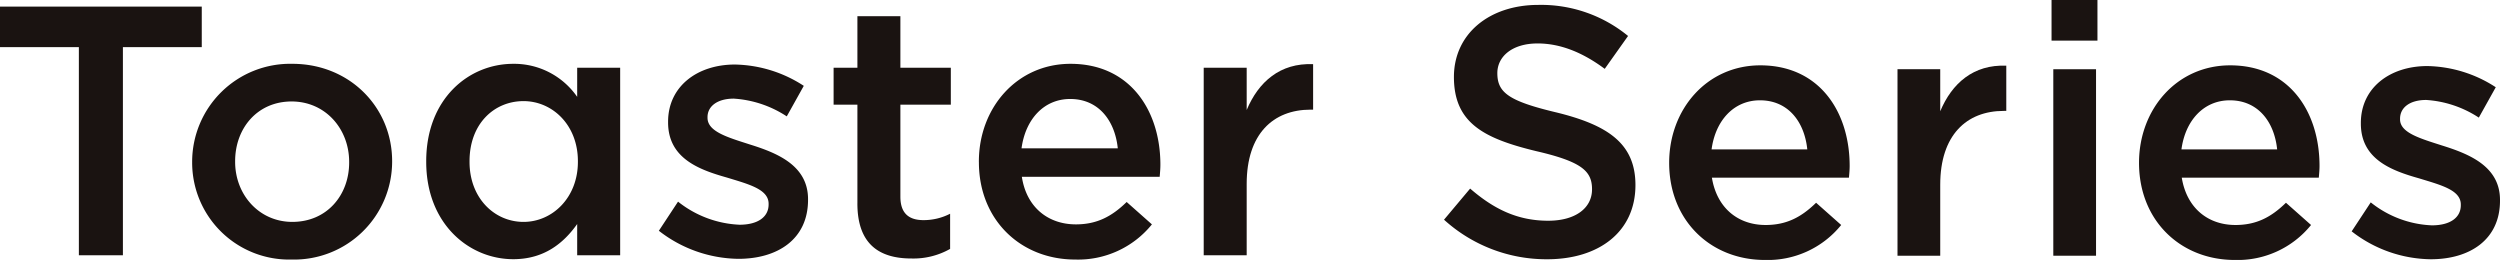 <svg xmlns="http://www.w3.org/2000/svg" xmlns:xlink="http://www.w3.org/1999/xlink" width="425.839" height="44.28" viewBox="0 0 425.839 44.28"><defs><clipPath id="a"><rect width="425.839" height="44.28" fill="none"/></clipPath></defs><g transform="translate(0 0)"><g transform="translate(0 0)" clip-path="url(#a)"><path d="M258.476,19.111c8.906,2.167,13.538,5.354,13.538,12.395,0,7.939-6.2,12.633-15.041,12.633A25.943,25.943,0,0,1,239.407,37.4l4.449-5.3c4.035,3.49,8.066,5.476,13.3,5.476,4.575,0,7.463-2.105,7.463-5.354,0-3.068-1.687-4.694-9.507-6.5-8.963-2.167-14.018-4.817-14.018-12.637,0-7.34,6.018-12.272,14.377-12.272a23.355,23.355,0,0,1,15.284,5.292l-3.973,5.6C262.99,8.883,259.2,7.379,255.35,7.379c-4.334,0-6.861,2.224-6.861,5.055,0,3.306,1.925,4.752,9.986,6.677" transform="translate(6.561 0.022)" fill="#1a1311"/><path d="M293.162,38.027c3.551,0,6.073-1.323,8.6-3.789l4.273,3.789a16.068,16.068,0,0,1-12.994,5.956c-9.209,0-16.307-6.677-16.307-16.544,0-9.143,6.439-16.606,15.524-16.606,10.106,0,15.221,7.942,15.221,17.146,0,.664-.061,1.266-.122,1.987H284.014c.845,5.173,4.454,8.061,9.148,8.061m7.1-12.874c-.481-4.694-3.249-8.364-8.062-8.364-4.452,0-7.582,3.433-8.242,8.364Z" transform="translate(7.584 0.297)" fill="#1a1311"/><path d="M321.869,43.261H314.59V11.494h7.279v7.16c1.987-4.752,5.657-8,11.252-7.762v7.7H332.7c-6.378,0-10.831,4.154-10.831,12.575Z" transform="translate(8.621 0.298)" fill="#1a1311"/><path d="M340.13,0h7.82V6.919h-7.82Zm.3,11.793h7.279V43.559h-7.279Z" transform="translate(9.321 0)" fill="#1a1311"/><path d="M371.062,38.027c3.551,0,6.074-1.323,8.6-3.789l4.273,3.789a16.069,16.069,0,0,1-12.994,5.956c-9.209,0-16.307-6.677-16.307-16.544,0-9.143,6.439-16.606,15.524-16.606,10.106,0,15.222,7.942,15.222,17.146,0,.664-.062,1.266-.123,1.987H361.915c.844,5.173,4.453,8.061,9.147,8.061m7.1-12.874c-.48-4.694-3.249-8.364-8.061-8.364-4.453,0-7.582,3.433-8.242,8.364Z" transform="translate(9.718 0.297)" fill="#1a1311"/><path d="M403.365,43.861a22.324,22.324,0,0,1-13.476-4.752l3.249-4.936a17.815,17.815,0,0,0,10.408,3.911c3.129,0,4.933-1.322,4.933-3.428v-.122c0-2.466-3.368-3.306-7.1-4.453-4.694-1.323-9.925-3.249-9.925-9.324v-.122c0-6.013,4.993-9.683,11.31-9.683a22.029,22.029,0,0,1,11.67,3.608l-2.888,5.174a18.442,18.442,0,0,0-8.963-3.007c-2.829,0-4.452,1.323-4.452,3.187v.123c0,2.285,3.428,3.248,7.16,4.449,4.633,1.446,9.864,3.551,9.864,9.265v.123c0,6.677-5.174,9.986-11.789,9.986" transform="translate(10.684 0.3)" fill="#1a1311"/><path d="M13.433,8H0V1.1H34.367V8H20.935V43.454h-7.5Z" transform="translate(0 0.03)" fill="#1a1311"/><path d="M31.858,27.4V27.28a16.7,16.7,0,0,1,17.063-16.7c9.8,0,17,7.443,17,16.578v.121A16.7,16.7,0,0,1,48.8,43.919,16.523,16.523,0,0,1,31.858,27.4m26.743,0V27.28c0-5.627-4.054-10.286-9.8-10.286-5.87,0-9.621,4.6-9.621,10.165v.121c0,5.566,4.054,10.226,9.742,10.226,5.929,0,9.68-4.6,9.68-10.1" transform="translate(0.873 0.29)" fill="#1a1311"/><path d="M70.664,27.28v-.121c0-10.588,7.2-16.578,14.823-16.578a13.068,13.068,0,0,1,10.891,5.627V11.246H103.7V43.194H96.379V37.869c-2.359,3.328-5.688,5.99-10.891,5.99-7.5,0-14.823-5.99-14.823-16.578m25.836,0v-.121c0-6.172-4.357-10.226-9.258-10.226-5.022,0-9.2,3.873-9.2,10.226v.121c0,6.172,4.236,10.226,9.2,10.226,4.9,0,9.258-4.115,9.258-10.226" transform="translate(1.936 0.29)" fill="#1a1311"/><path d="M109.234,39.015l3.267-4.961a18.076,18.076,0,0,0,10.468,3.932c3.146,0,4.96-1.33,4.96-3.448v-.121c0-2.481-3.387-3.328-7.139-4.477-4.719-1.332-9.983-3.267-9.983-9.379v-.12c0-6.051,5.022-9.742,11.375-9.742a22.147,22.147,0,0,1,11.738,3.631l-2.9,5.2A18.536,18.536,0,0,0,122,16.507c-2.844,0-4.477,1.33-4.477,3.146v.121c0,2.36,3.449,3.328,7.2,4.538,4.659,1.452,9.923,3.57,9.923,9.319v.12c0,6.716-5.2,10.044-11.859,10.044a22.444,22.444,0,0,1-13.552-4.779" transform="translate(2.993 0.293)" fill="#1a1311"/><path d="M142.26,34.577V17.756h-4.055V11.463h4.055V2.69h7.321v8.773h8.592v6.293h-8.592V33.427c0,2.844,1.452,3.994,3.933,3.994a9.852,9.852,0,0,0,4.538-1.089v5.99a12.663,12.663,0,0,1-6.595,1.634c-5.386,0-9.2-2.359-9.2-9.378" transform="translate(3.787 0.074)" fill="#1a1311"/><path d="M162.29,27.341V27.22c0-9.137,6.474-16.639,15.61-16.639,10.165,0,15.308,7.987,15.308,17.183,0,.666-.061,1.33-.12,2.058H169.611c.786,5.2,4.477,8.107,9.2,8.107,3.57,0,6.112-1.332,8.653-3.812l4.3,3.812a16.156,16.156,0,0,1-13.069,5.99c-9.257,0-16.4-6.716-16.4-16.578m23.658-2.36c-.485-4.72-3.267-8.41-8.108-8.41-4.477,0-7.623,3.449-8.289,8.41Z" transform="translate(4.447 0.29)" fill="#1a1311"/><path d="M199.565,11.244h7.321v7.2c2-4.779,5.688-8.047,11.315-7.805v7.746h-.423c-6.414,0-10.892,4.174-10.892,12.645V43.192h-7.321Z" transform="translate(5.469 0.291)" fill="#1a1311"/></g></g></svg>